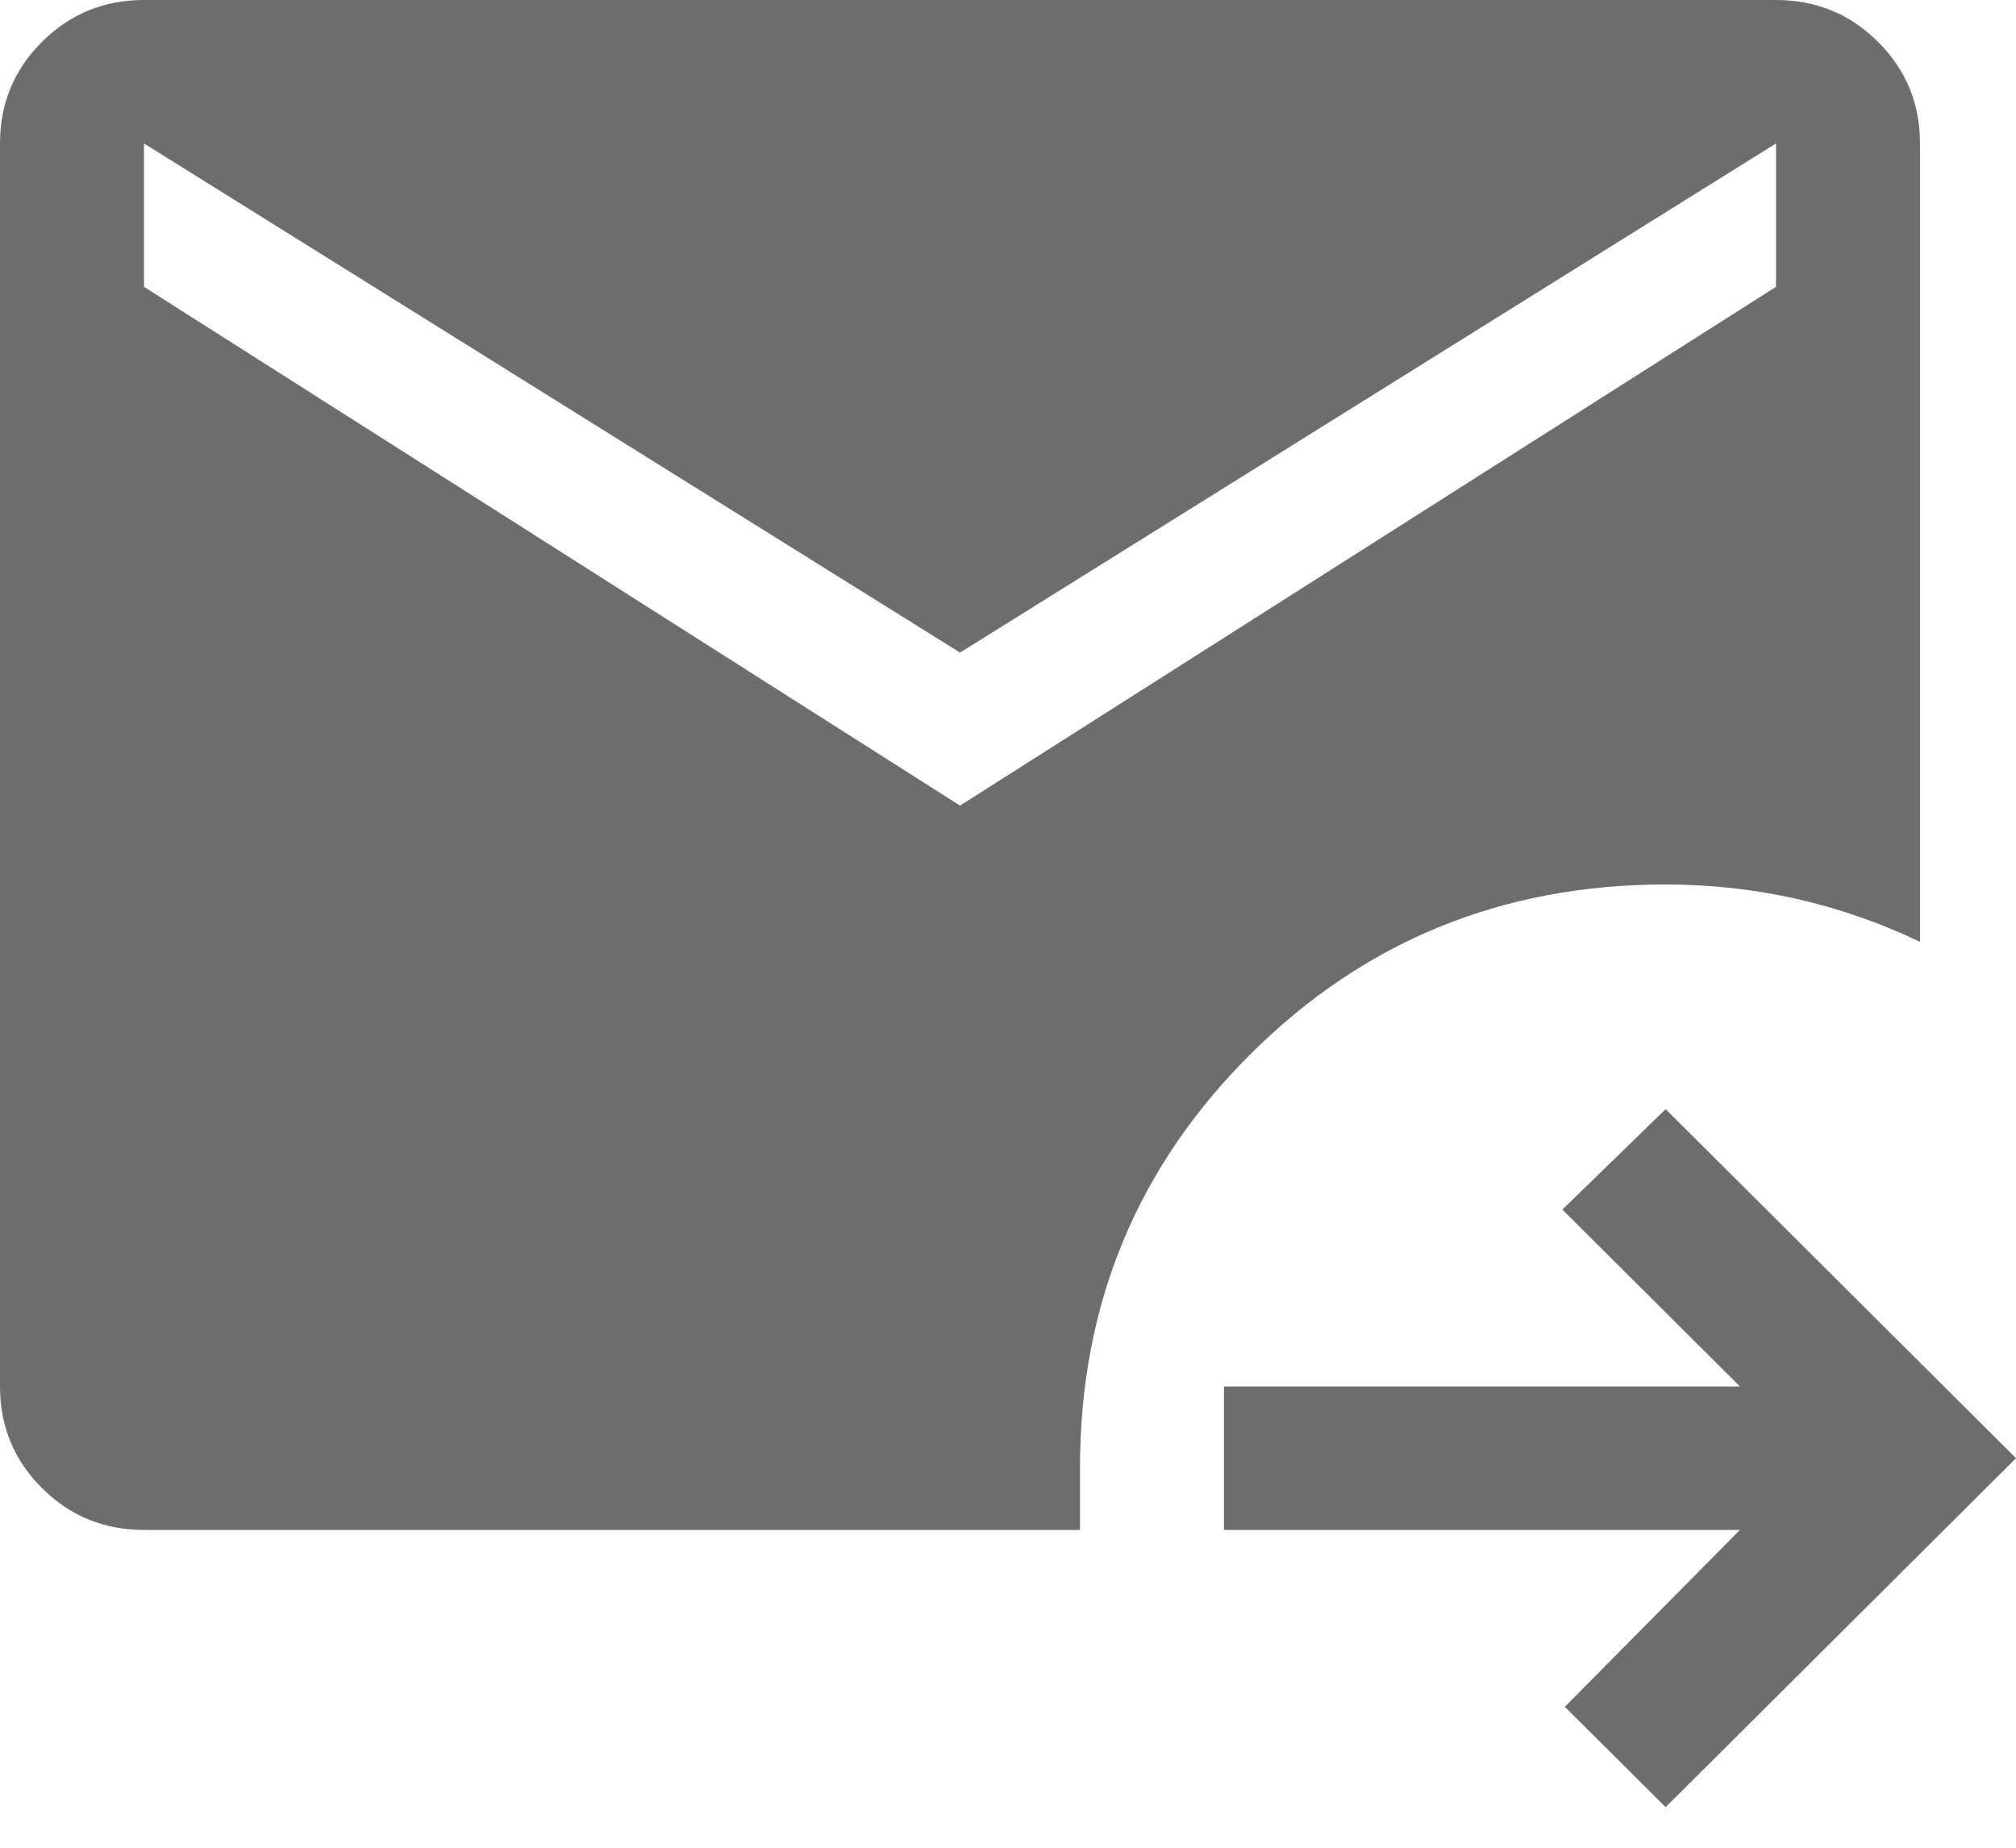 <svg width="24" height="22" viewBox="0 0 24 22" fill="none" xmlns="http://www.w3.org/2000/svg">
<path d="M19.829 21.517L18.629 20.322L20.714 18.216H14.571V16.508H20.714L18.6 14.402L19.829 13.206L24 17.362L19.829 21.517ZM1.714 18.216C1.238 18.216 0.833 18.05 0.5 17.718C0.167 17.386 0 16.982 0 16.508V1.708C0 1.233 0.167 0.83 0.5 0.498C0.833 0.166 1.238 0 1.714 0H21.143C21.619 0 22.024 0.166 22.357 0.498C22.691 0.83 22.857 1.233 22.857 1.708V11.214C22.381 10.986 21.89 10.816 21.386 10.702C20.881 10.588 20.362 10.531 19.829 10.531C17.886 10.531 16.238 11.204 14.886 12.552C13.533 13.899 12.857 15.54 12.857 17.476V18.216H1.714ZM11.429 9.592L21.143 3.415V1.708L11.429 7.77L1.714 1.708V3.415L11.429 9.592Z" fill="#6D6D6D"/>
</svg>
